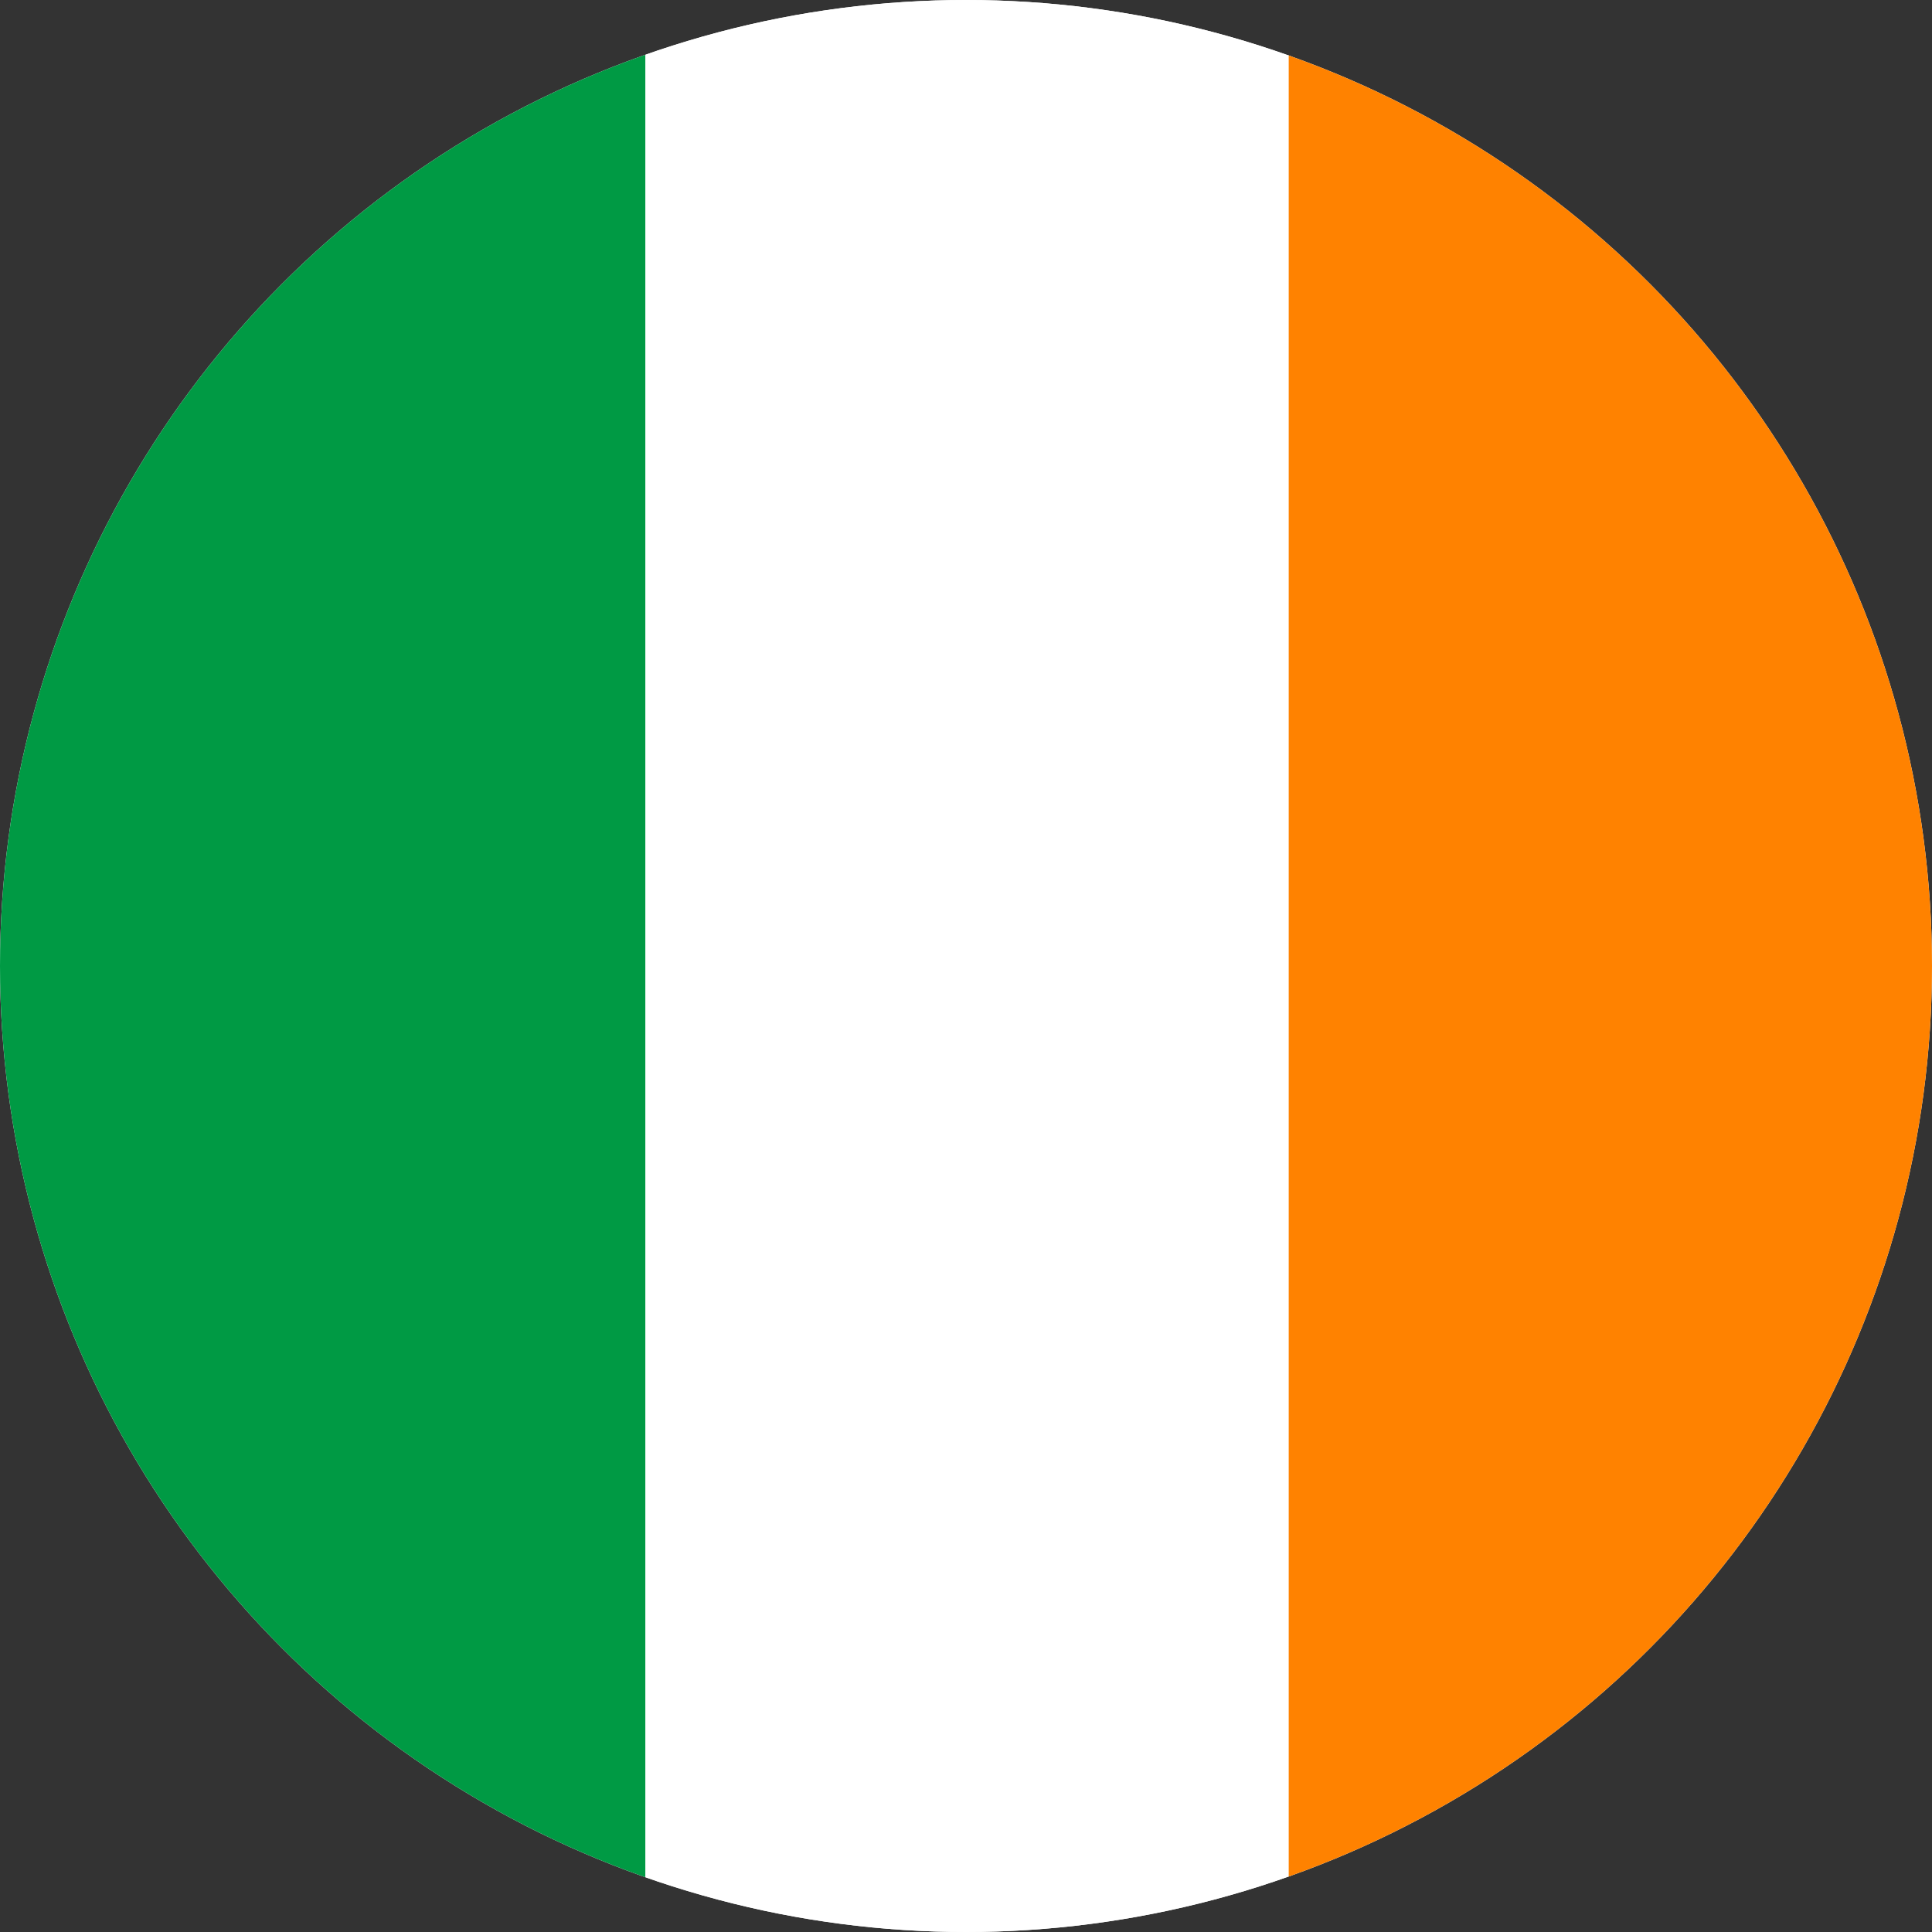 <svg xmlns="http://www.w3.org/2000/svg" xmlns:xlink="http://www.w3.org/1999/xlink" id="Capa_2_00000039116804097785078430000002625091408690376832_" x="0px" y="0px" viewBox="0 0 89.8 89.8" style="enable-background:new 0 0 89.8 89.8;" xml:space="preserve"><rect x="0" y="0" width="89.8" height="89.8" fill="#333333" stroke="none"/><style type="text/css">	.st0{clip-path:url(#SVGID_00000147920153800139867030000003083272134713124000_);}	.st1{fill:#FFFFFF;}	.st2{fill:#009A44;}	.st3{fill:#FF8200;}</style><g id="Capa_1-2">	<g>		<defs>			<circle id="SVGID_1_" cx="44.9" cy="44.9" r="44.9"></circle>		</defs>		<clipPath id="SVGID_00000065071798555131604240000009854558313522848396_">			<use xlink:href="#SVGID_1_" style="overflow:visible;"></use>		</clipPath>		<g style="clip-path:url(#SVGID_00000065071798555131604240000009854558313522848396_);">			<rect x="-29.4" y="-3.5" class="st1" width="148.6" height="96.8"></rect>			<rect class="st2" width="30" height="89.8"></rect>			<rect x="30" class="st1" width="30" height="89.8"></rect>			<rect x="59.9" class="st3" width="29.9" height="89.8"></rect>		</g>	</g></g></svg>
